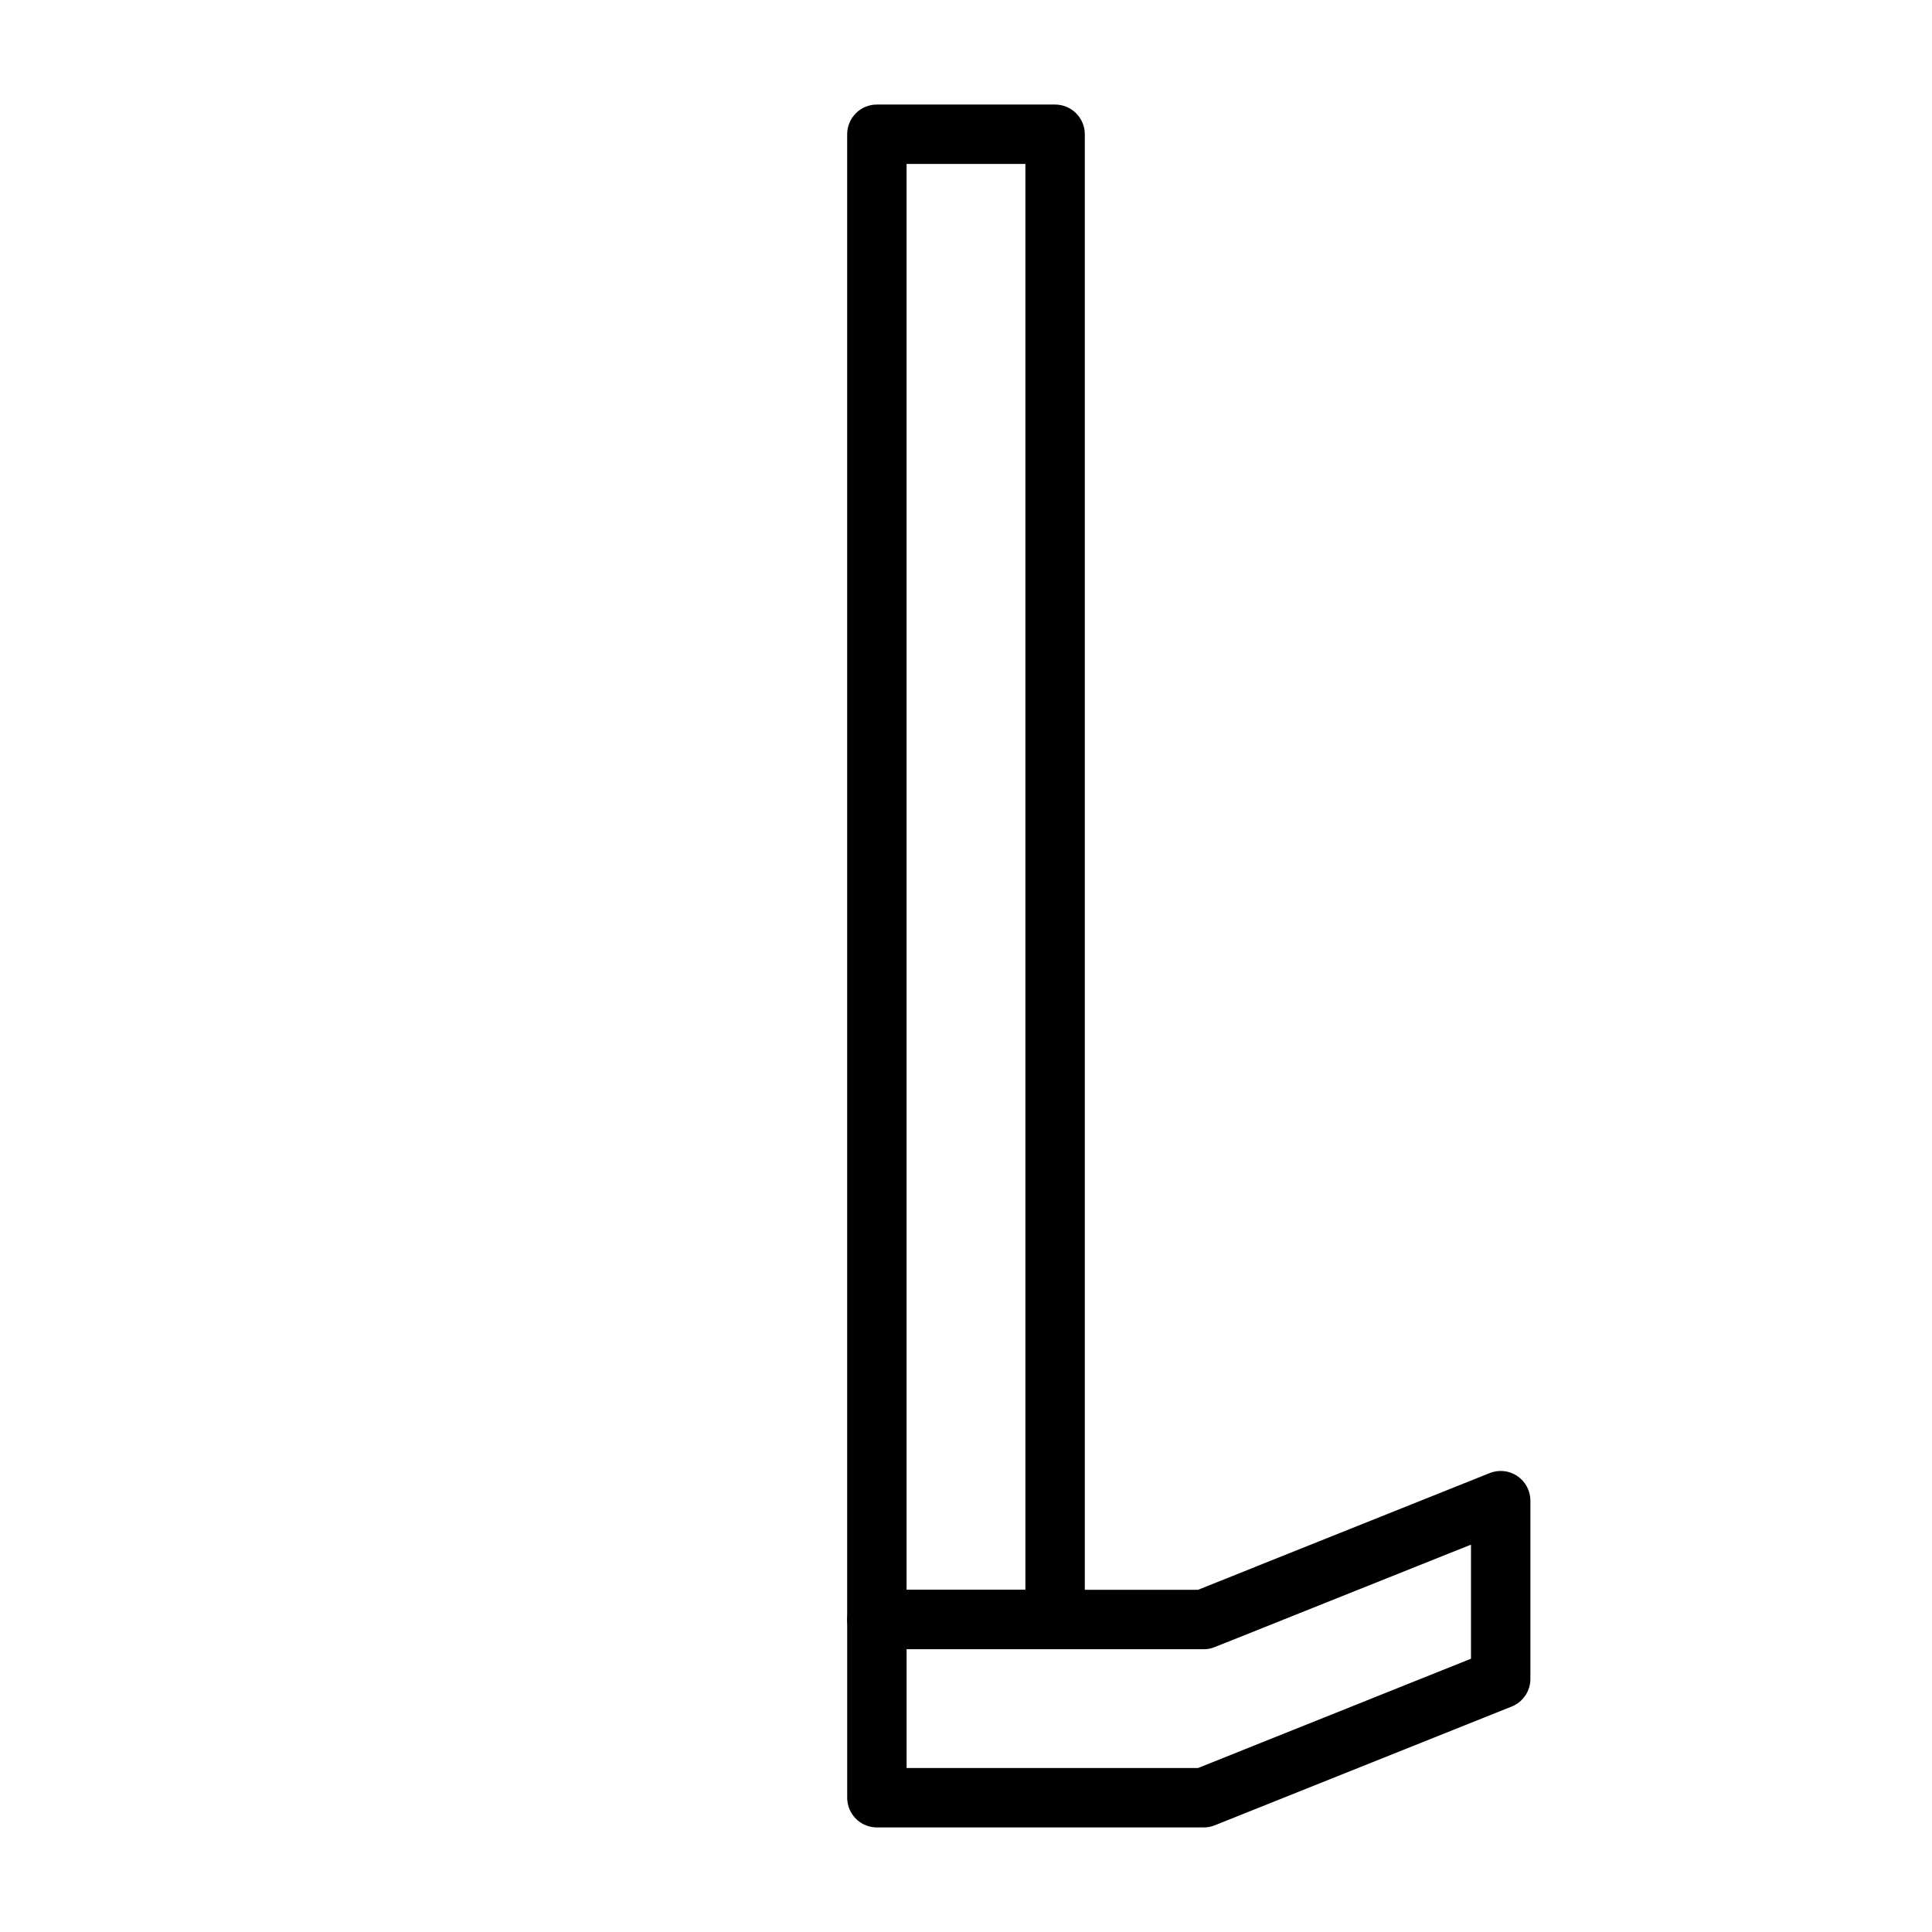 <?xml version="1.0" encoding="UTF-8"?>
<!-- Uploaded to: ICON Repo, www.iconrepo.com, Generator: ICON Repo Mixer Tools -->
<svg fill="#000000" width="800px" height="800px" version="1.1" viewBox="144 144 512 512" xmlns="http://www.w3.org/2000/svg">
 <g>
  <path d="m423.61 581.05h-47.23c-4.348 0-7.871-3.523-7.871-7.871v-393.6c0-4.348 3.523-7.871 7.871-7.871h47.23c2.09 0 4.09 0.828 5.566 2.305 1.477 1.477 2.309 3.477 2.309 5.566v393.6c0 2.086-0.832 4.09-2.309 5.566-1.477 1.477-3.477 2.305-5.566 2.305zm-39.359-15.742h31.488v-377.86h-31.488z"/>
  <path d="m462.98 628.29h-86.594c-4.348 0-7.871-3.527-7.871-7.875v-47.23c0-4.348 3.523-7.871 7.871-7.871h85.098l77.305-30.938h-0.004c2.422-0.965 5.164-0.672 7.32 0.785 2.172 1.469 3.469 3.918 3.465 6.535v47.23c0.004 3.227-1.961 6.129-4.957 7.324l-78.719 31.488-0.004-0.004c-0.922 0.379-1.914 0.566-2.91 0.555zm-78.723-15.746h77.223l72.348-28.969v-30.23l-67.938 27.16c-0.922 0.379-1.914 0.566-2.91 0.551h-78.723z"/>
 </g>
</svg>